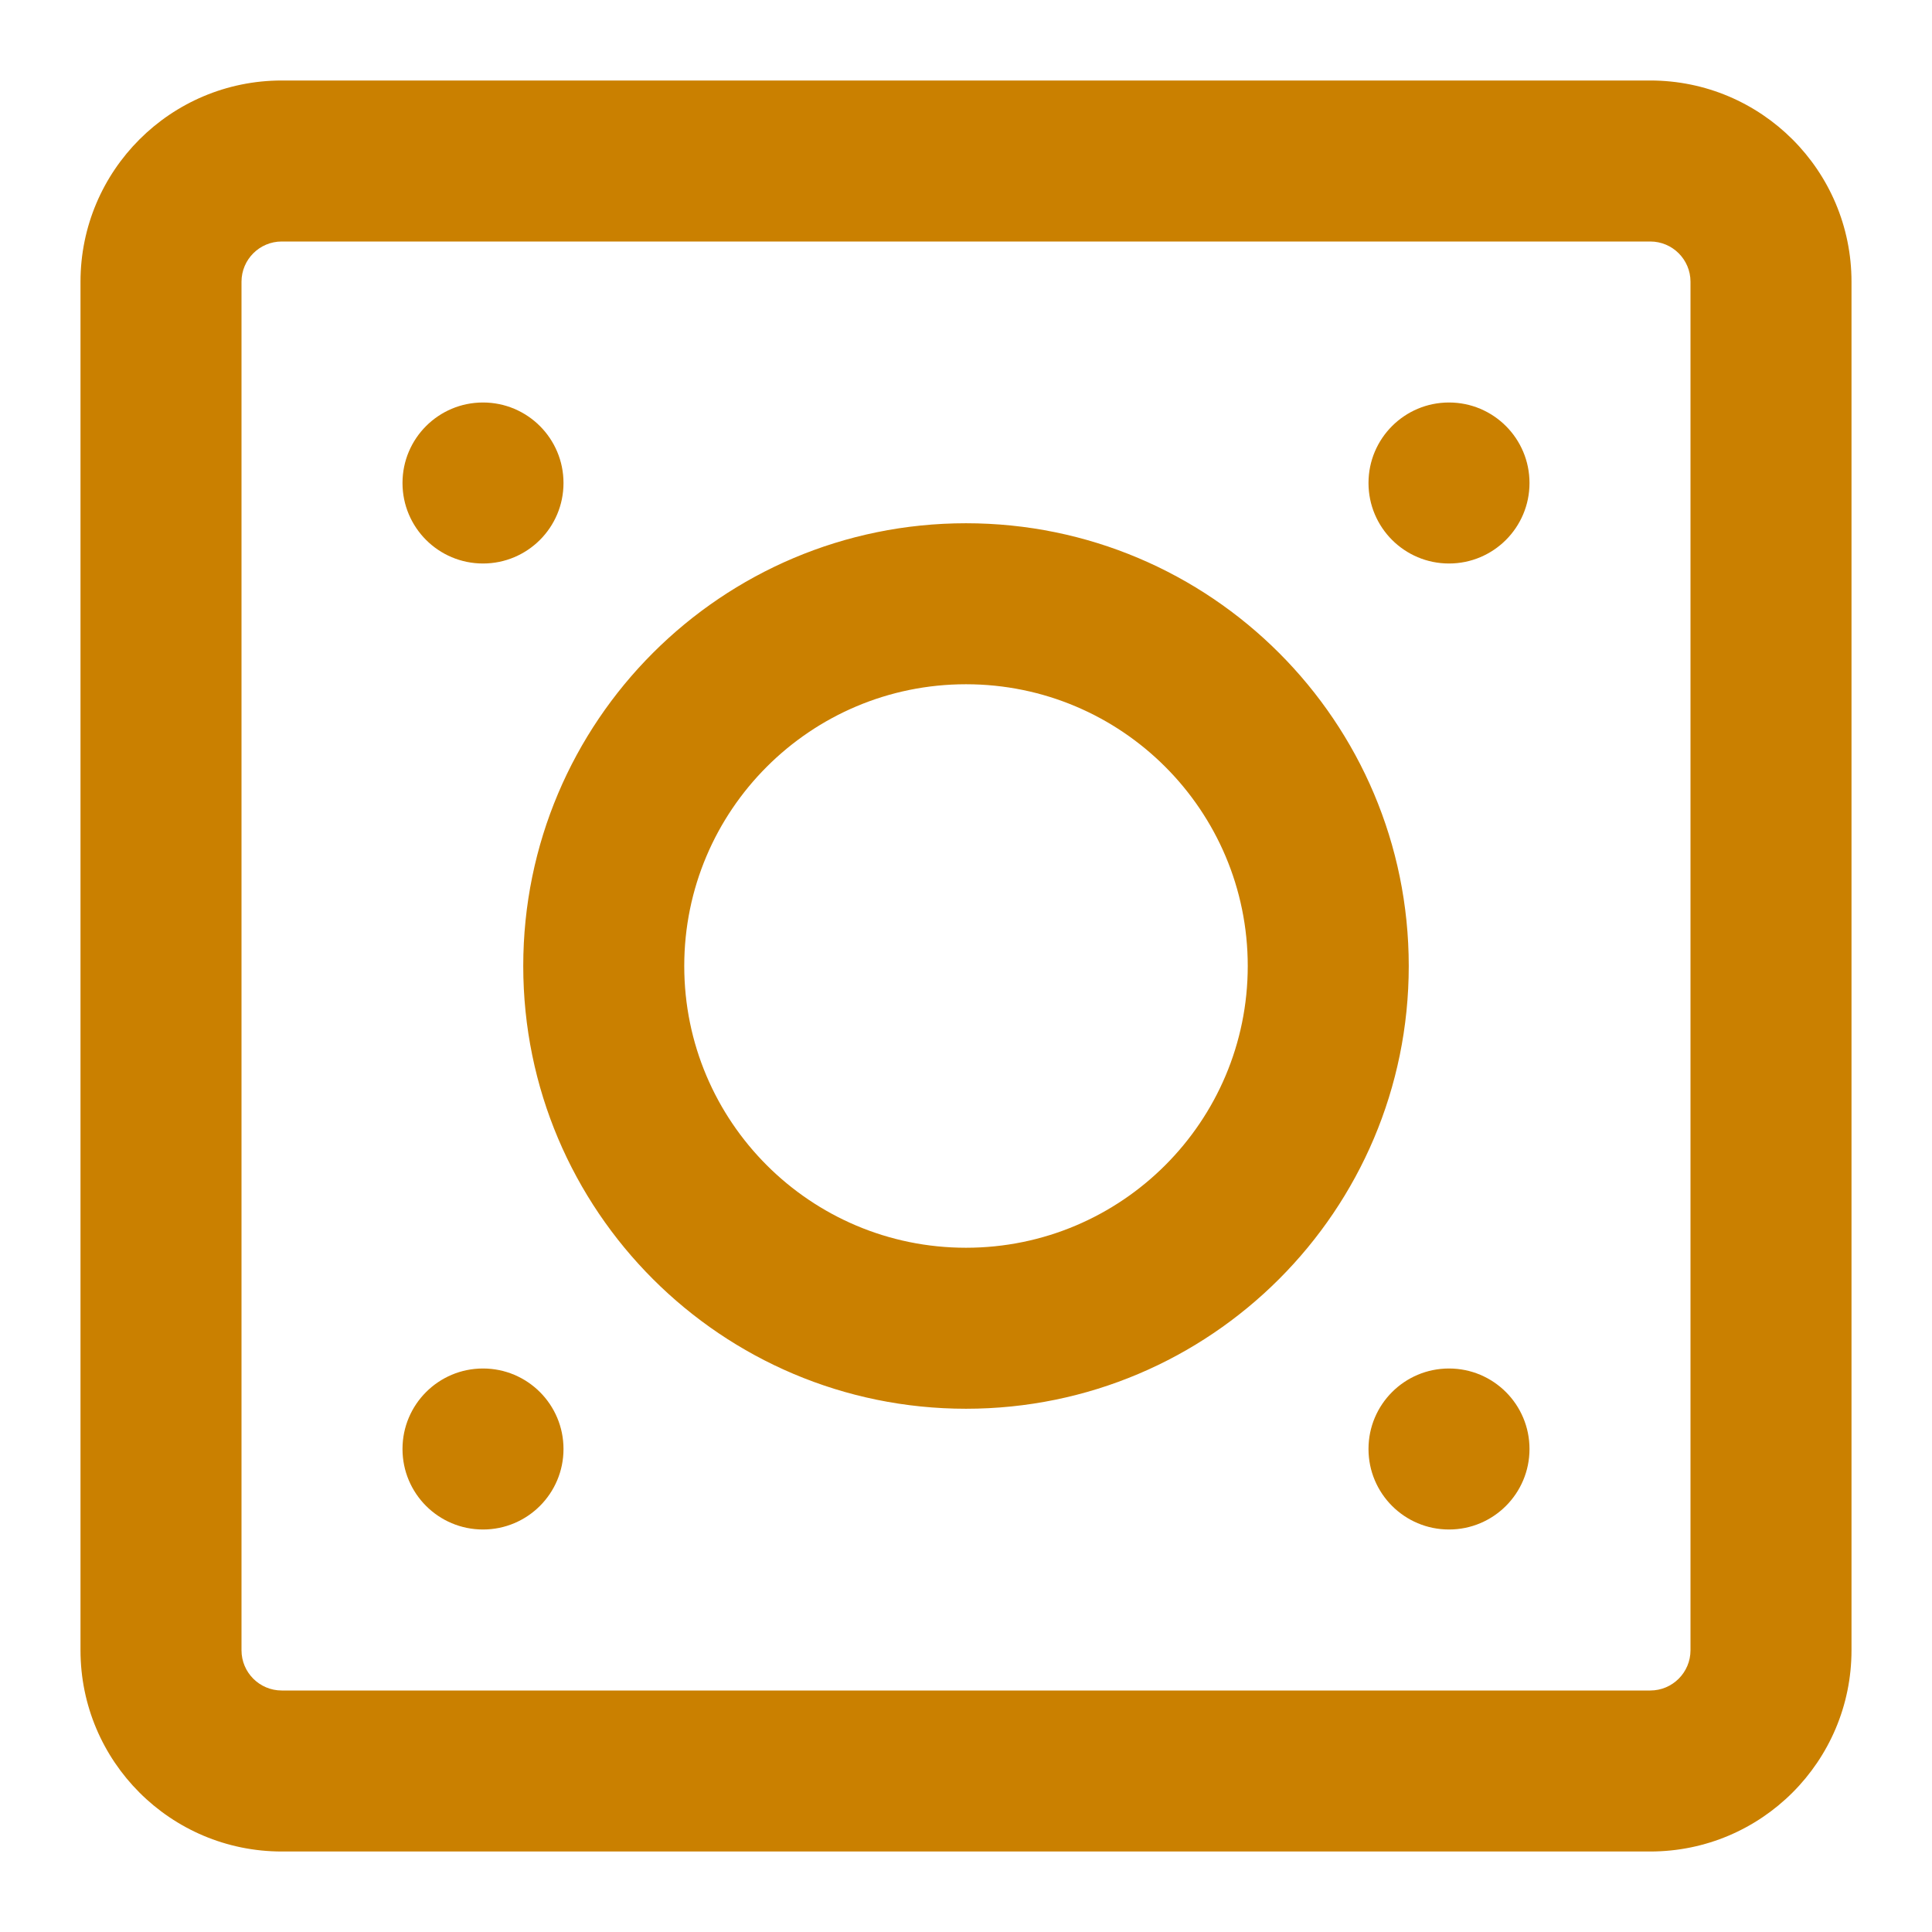 <svg width="48" height="48" viewBox="0 0 48 48" fill="none" xmlns="http://www.w3.org/2000/svg">
<path d="M41 2C43.761 2 46 4.239 46 7V41C46 43.761 43.761 46 41 46H7C4.239 46 2 43.761 2 41V7C2 4.239 4.239 2 7 2H41ZM7 6C6.448 6 6 6.448 6 7V41C6 41.552 6.448 42 7 42H41C41.552 42 42 41.552 42 41V7C42 6.448 41.552 6 41 6H7ZM12 34C13.105 34 14 34.895 14 36C14 37.105 13.105 38 12 38C10.895 38 10 37.105 10 36C10 34.895 10.895 34 12 34ZM36 34C37.105 34 38 34.895 38 36C38 37.105 37.105 38 36 38C34.895 38 34 37.105 34 36C34 34.895 34.895 34 36 34ZM24 13C30.075 13 35 17.925 35 24C35 30.075 30.075 35 24 35C17.925 35 13 30.075 13 24C13 17.925 17.925 13 24 13ZM24 17C20.134 17 17 20.134 17 24C17 27.866 20.134 31 24 31C27.866 31 31 27.866 31 24C31 20.134 27.866 17 24 17ZM12 10C13.105 10 14 10.895 14 12C14 13.105 13.105 14 12 14C10.895 14 10 13.105 10 12C10 10.895 10.895 10 12 10ZM36 10C37.105 10 38 10.895 38 12C38 13.105 37.105 14 36 14C34.895 14 34 13.105 34 12C34 10.895 34.895 10 36 10Z" fill="#CA8000"/>
</svg>
